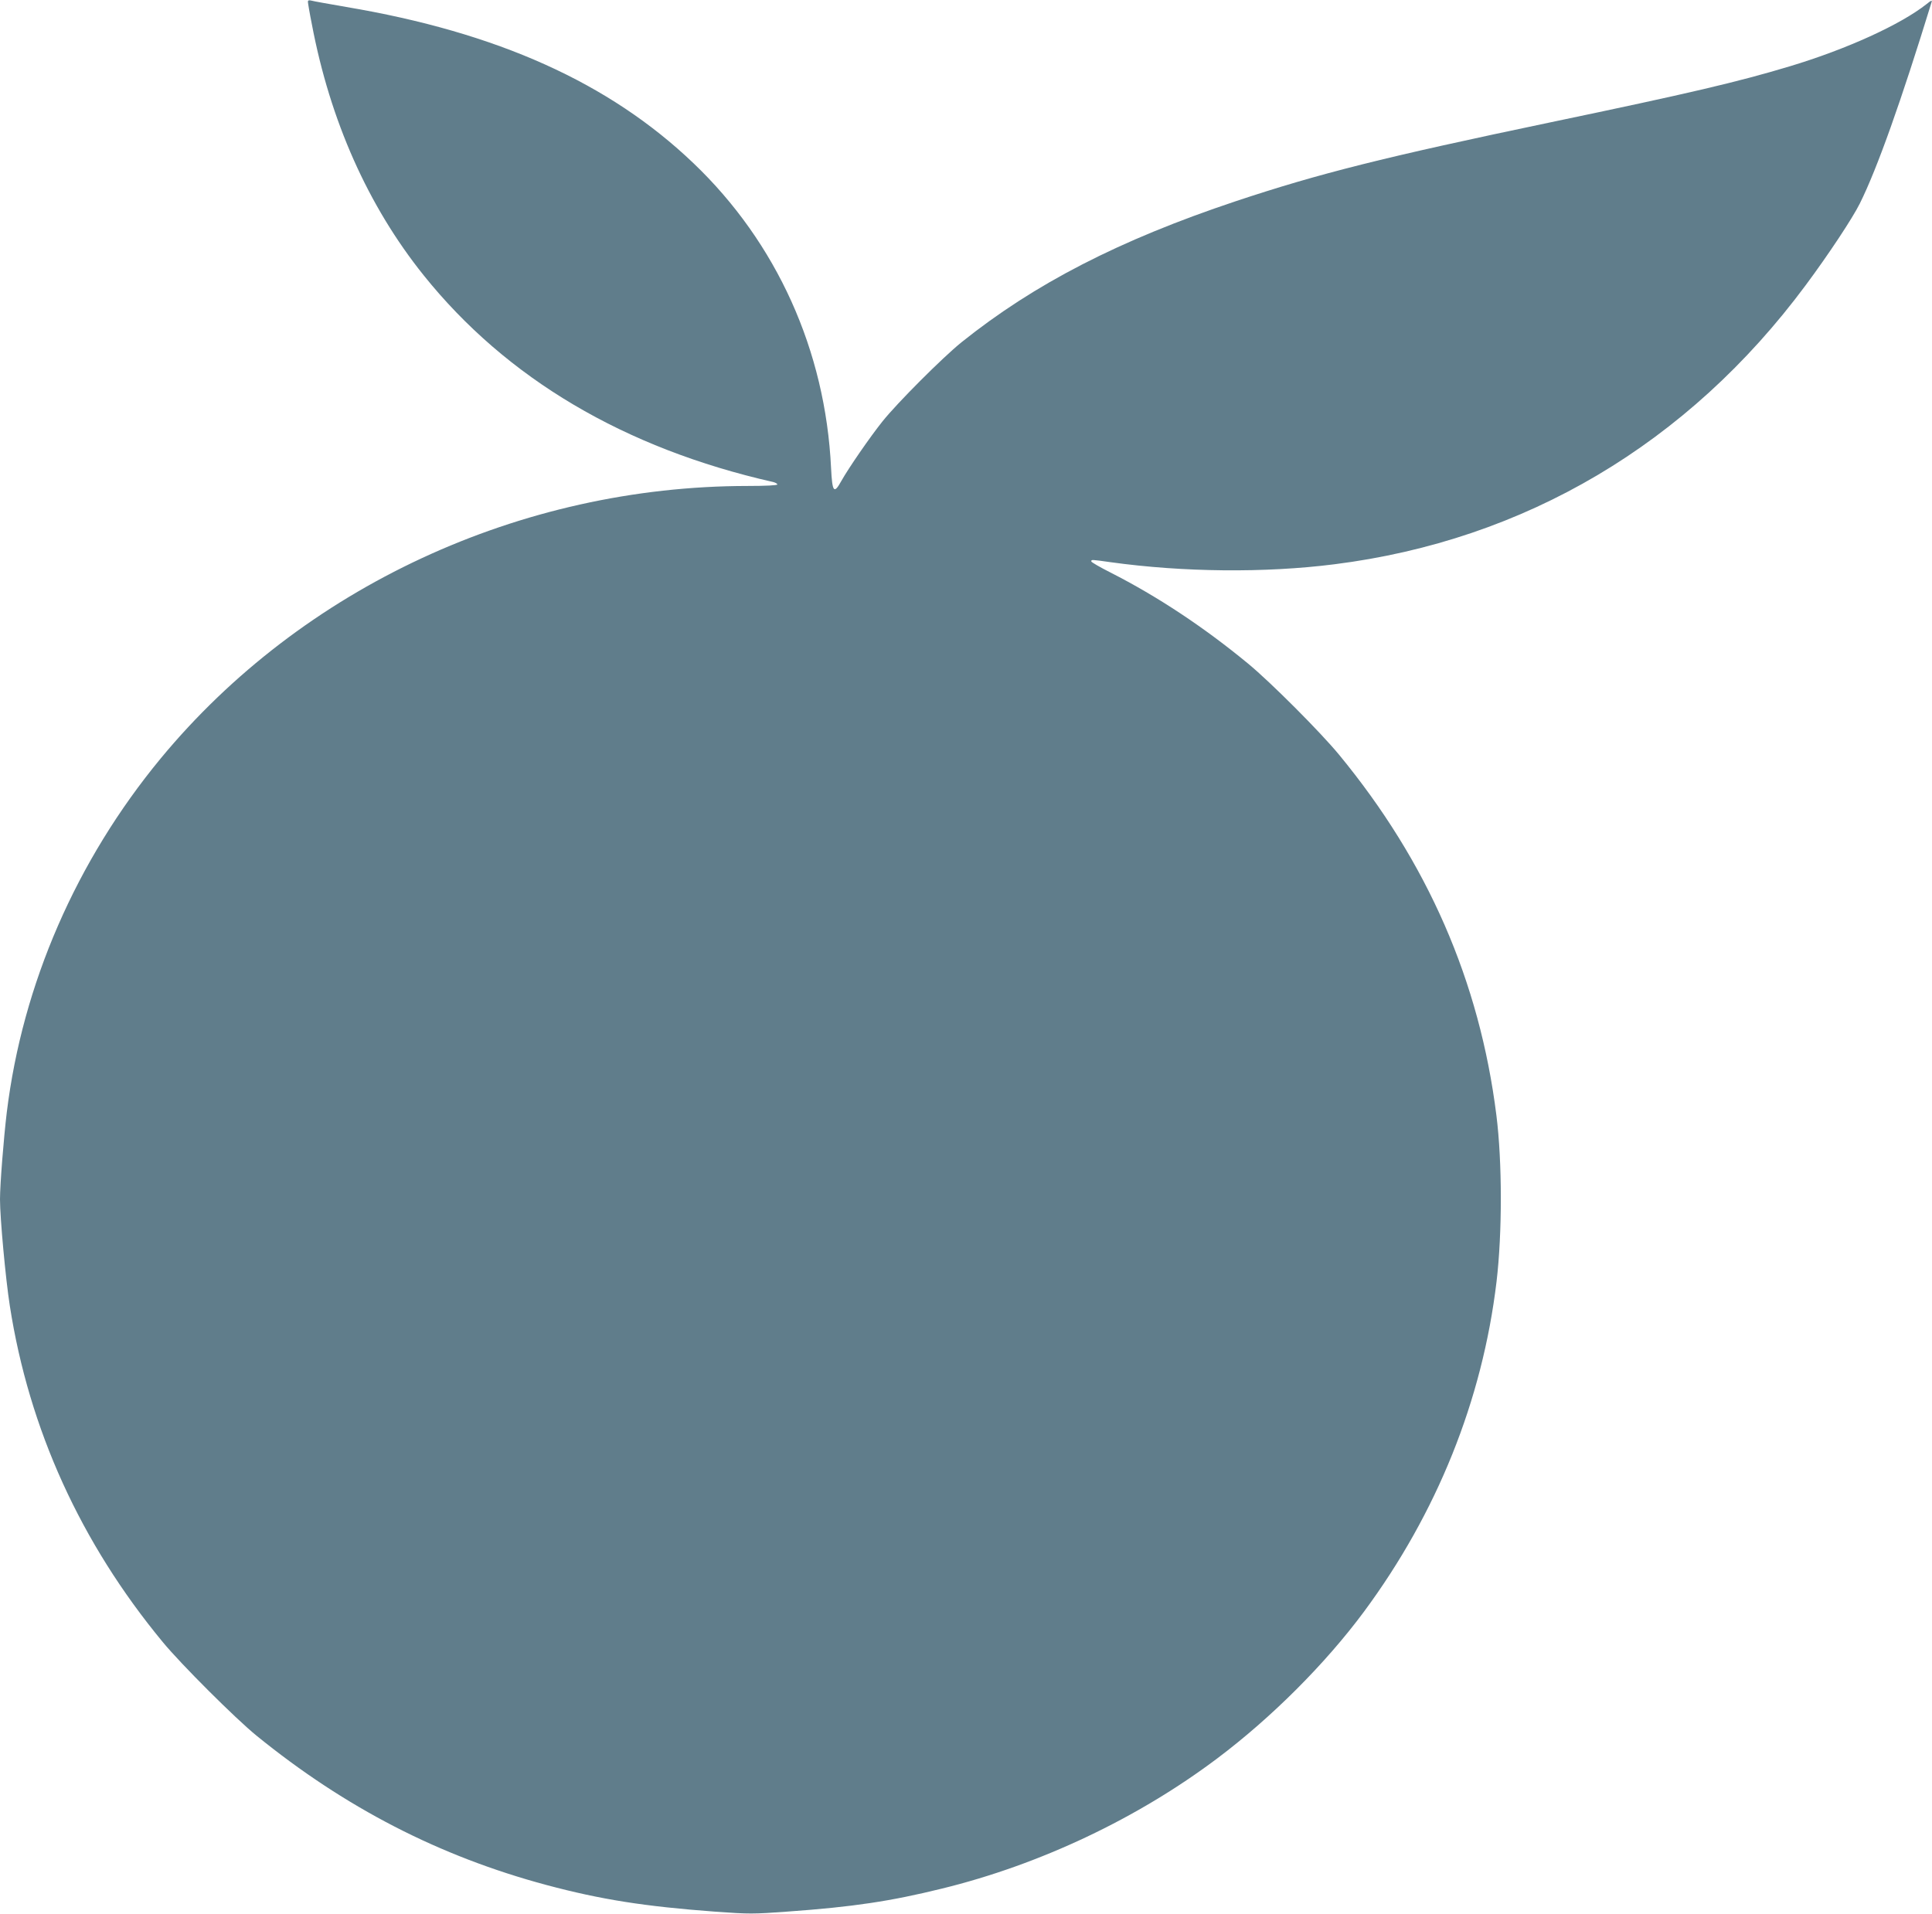 <?xml version="1.0" standalone="no"?>
<!DOCTYPE svg PUBLIC "-//W3C//DTD SVG 20010904//EN"
 "http://www.w3.org/TR/2001/REC-SVG-20010904/DTD/svg10.dtd">
<svg version="1.0" xmlns="http://www.w3.org/2000/svg"
 width="1280pt" height="1268pt" viewBox="0 0 1280 1268"
 preserveAspectRatio="xMidYMid meet">
<g transform="translate(0,1268) scale(0.1,-0.1)"
fill="#607d8b" stroke="none">
<path d="M2040 12668 c0 -7 11 -74 26 -148 121 -640 373 -1205 740 -1663 549
-685 1331 -1148 2317 -1371 15 -4 27 -11 27 -16 0 -6 -75 -10 -197 -10 -1506
-1 -2951 -672 -3888 -1805 -559 -677 -916 -1496 -1020 -2345 -21 -175 -45
-479 -45 -577 0 -123 37 -526 65 -705 127 -817 469 -1570 1013 -2228 120 -146
484 -509 622 -621 588 -478 1212 -799 1920 -989 363 -97 650 -142 1121 -177
225 -16 248 -16 480 1 431 31 678 68 1019 152 650 159 1296 465 1825 863 359
270 715 626 971 971 484 654 785 1401 879 2188 38 322 38 792 -1 1102 -111
887 -456 1678 -1043 2390 -121 147 -452 479 -601 602 -292 241 -601 446 -912
604 -71 36 -128 69 -128 74 0 13 0 13 127 -5 483 -67 1025 -72 1483 -14 1263
159 2344 799 3123 1849 151 203 311 445 359 542 115 231 274 679 475 1333 5
16 -1 14 -33 -12 -172 -136 -527 -298 -905 -412 -346 -104 -656 -177 -1584
-371 -1108 -232 -1534 -339 -2090 -524 -769 -257 -1331 -546 -1815 -934 -125
-101 -426 -402 -524 -525 -83 -104 -223 -307 -272 -394 -49 -89 -60 -75 -68
86 -37 778 -360 1493 -912 2020 -558 533 -1298 866 -2301 1035 -114 20 -218
38 -230 42 -16 4 -23 2 -23 -8z"/>
</g>
</svg>
